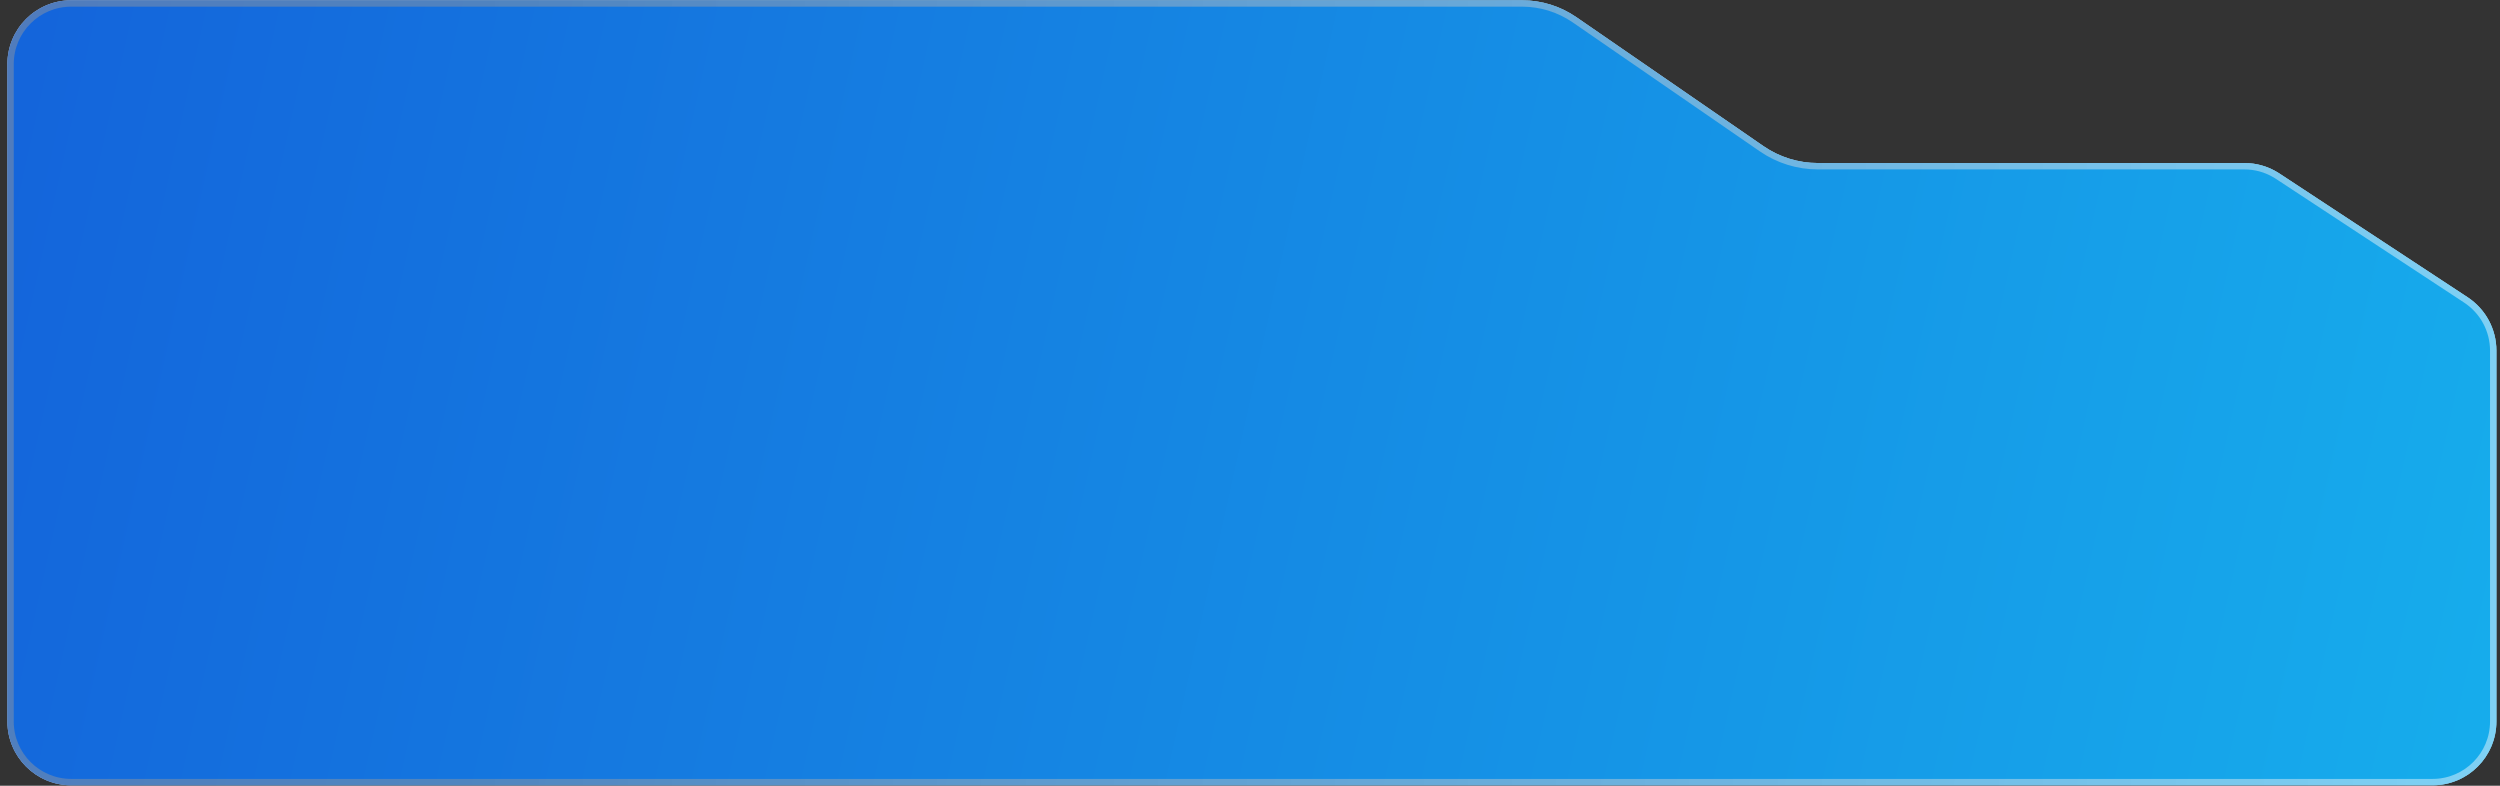 <?xml version="1.0" encoding="UTF-8"?> <svg xmlns="http://www.w3.org/2000/svg" width="245" height="77" viewBox="0 0 245 77" fill="none"><rect x="0" y="0" width="245" height="77" fill="#333333" stroke="none"/><path d="M244.648 70.704C244.648 74.158 241.848 76.958 238.394 76.958L6.977 76.958C3.523 76.958 0.723 74.158 0.723 70.704L0.723 6.282C0.723 2.828 3.523 0.028 6.977 0.028L149.162 0.028C151.064 0.028 152.92 0.605 154.486 1.684L172.819 14.32C174.385 15.399 176.242 15.977 178.143 15.977L219.947 15.977C221.169 15.977 222.363 16.334 223.384 17.005L241.83 29.134C243.589 30.291 244.648 32.255 244.648 34.36L244.648 70.704Z" fill="#D9D9D9"></path><path d="M244.648 70.704C244.648 74.158 241.848 76.958 238.394 76.958L6.977 76.958C3.523 76.958 0.723 74.158 0.723 70.704L0.723 6.282C0.723 2.828 3.523 0.028 6.977 0.028L149.162 0.028C151.064 0.028 152.92 0.605 154.486 1.684L172.819 14.32C174.385 15.399 176.242 15.977 178.143 15.977L219.947 15.977C221.169 15.977 222.363 16.334 223.384 17.005L241.83 29.134C243.589 30.291 244.648 32.255 244.648 34.36L244.648 70.704Z" fill="url(#paint0_linear_2015_13814)"></path><path d="M238.394 76.645L6.978 76.645C3.696 76.645 1.035 73.985 1.035 70.703L1.035 6.282C1.035 3.001 3.696 0.34 6.978 0.34L149.162 0.34C151 0.34 152.795 0.899 154.309 1.942L172.642 14.577C174.259 15.692 176.179 16.289 178.144 16.289L219.947 16.289C221.035 16.289 222.101 16.588 223.028 17.15L223.212 17.267L241.658 29.395C243.329 30.494 244.336 32.36 244.336 34.36L244.336 70.703C244.336 73.985 241.675 76.645 238.394 76.645Z" stroke="url(#paint1_linear_2015_13814)" stroke-opacity="0.45" stroke-width="0.625"></path><defs><linearGradient id="paint0_linear_2015_13814" x1="244.648" y1="76.958" x2="-4.091" y2="21.695" gradientUnits="userSpaceOnUse"><stop stop-color="#16ADEC"></stop><stop offset="1" stop-color="#1464DB"></stop></linearGradient><linearGradient id="paint1_linear_2015_13814" x1="244.648" y1="36.27" x2="45.688" y2="36.27" gradientUnits="userSpaceOnUse"><stop stop-color="white"></stop><stop offset="1" stop-color="#999999"></stop></linearGradient></defs></svg> 